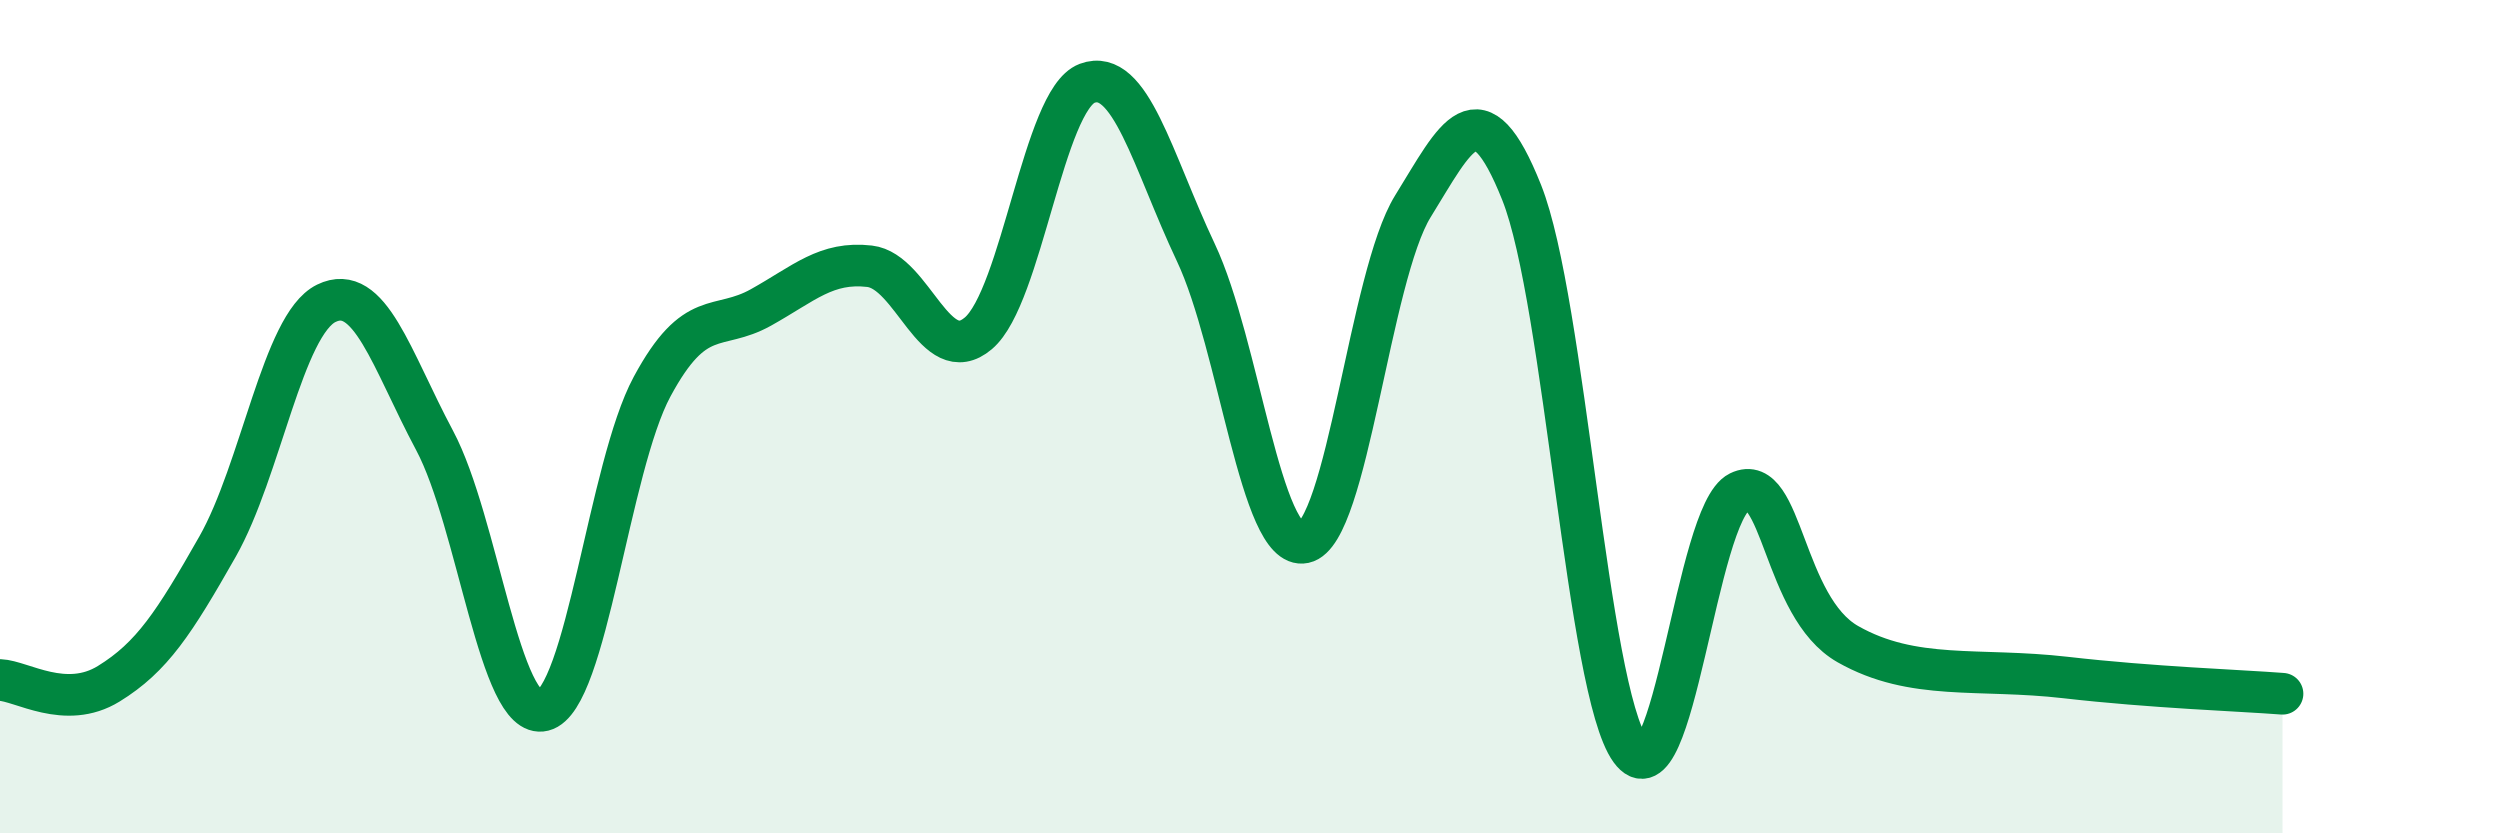 
    <svg width="60" height="20" viewBox="0 0 60 20" xmlns="http://www.w3.org/2000/svg">
      <path
        d="M 0,16.32 C 0.52,16.34 1.57,17.05 2.61,16.41 C 3.65,15.77 4.18,14.95 5.22,13.12 C 6.26,11.29 6.79,7.79 7.83,7.28 C 8.87,6.77 9.39,8.62 10.43,10.57 C 11.47,12.52 12,17.31 13.04,17.05 C 14.08,16.79 14.61,11.21 15.65,9.28 C 16.69,7.35 17.22,7.96 18.26,7.38 C 19.3,6.8 19.83,6.27 20.87,6.39 C 21.91,6.51 22.44,8.88 23.48,8 C 24.52,7.12 25.05,2.39 26.09,2 C 27.13,1.61 27.66,3.86 28.7,6.06 C 29.74,8.26 30.26,13.24 31.3,13.02 C 32.34,12.8 32.87,6.63 33.91,4.95 C 34.95,3.27 35.48,2.01 36.52,4.62 C 37.56,7.23 38.09,16.56 39.13,18 C 40.17,19.44 40.7,12.32 41.74,11.81 C 42.78,11.3 42.78,14.57 44.35,15.46 C 45.92,16.35 47.48,16.02 49.57,16.26 C 51.66,16.5 53.74,16.57 54.78,16.65L54.78 20L0 20Z"
        fill="#008740"
        opacity="0.1"
        stroke-linecap="round"
        stroke-linejoin="round"
      />
      <path
        d="M 0,16.32 C 0.52,16.34 1.57,17.05 2.61,16.41 C 3.65,15.77 4.18,14.95 5.22,13.12 C 6.26,11.29 6.79,7.79 7.83,7.28 C 8.87,6.77 9.39,8.62 10.43,10.57 C 11.47,12.52 12,17.31 13.04,17.05 C 14.08,16.79 14.61,11.21 15.65,9.28 C 16.69,7.35 17.22,7.96 18.26,7.38 C 19.3,6.8 19.83,6.27 20.87,6.39 C 21.91,6.51 22.44,8.88 23.48,8 C 24.52,7.12 25.05,2.39 26.09,2 C 27.13,1.61 27.66,3.86 28.7,6.06 C 29.74,8.26 30.26,13.24 31.3,13.02 C 32.34,12.8 32.87,6.63 33.91,4.95 C 34.95,3.27 35.48,2.01 36.52,4.62 C 37.56,7.23 38.09,16.56 39.13,18 C 40.17,19.44 40.7,12.32 41.74,11.81 C 42.78,11.3 42.78,14.57 44.35,15.46 C 45.92,16.35 47.48,16.02 49.57,16.26 C 51.66,16.5 53.74,16.57 54.78,16.65"
        stroke="#008740"
        stroke-width="1"
        fill="none"
        stroke-linecap="round"
        stroke-linejoin="round"
      />
    </svg>
  